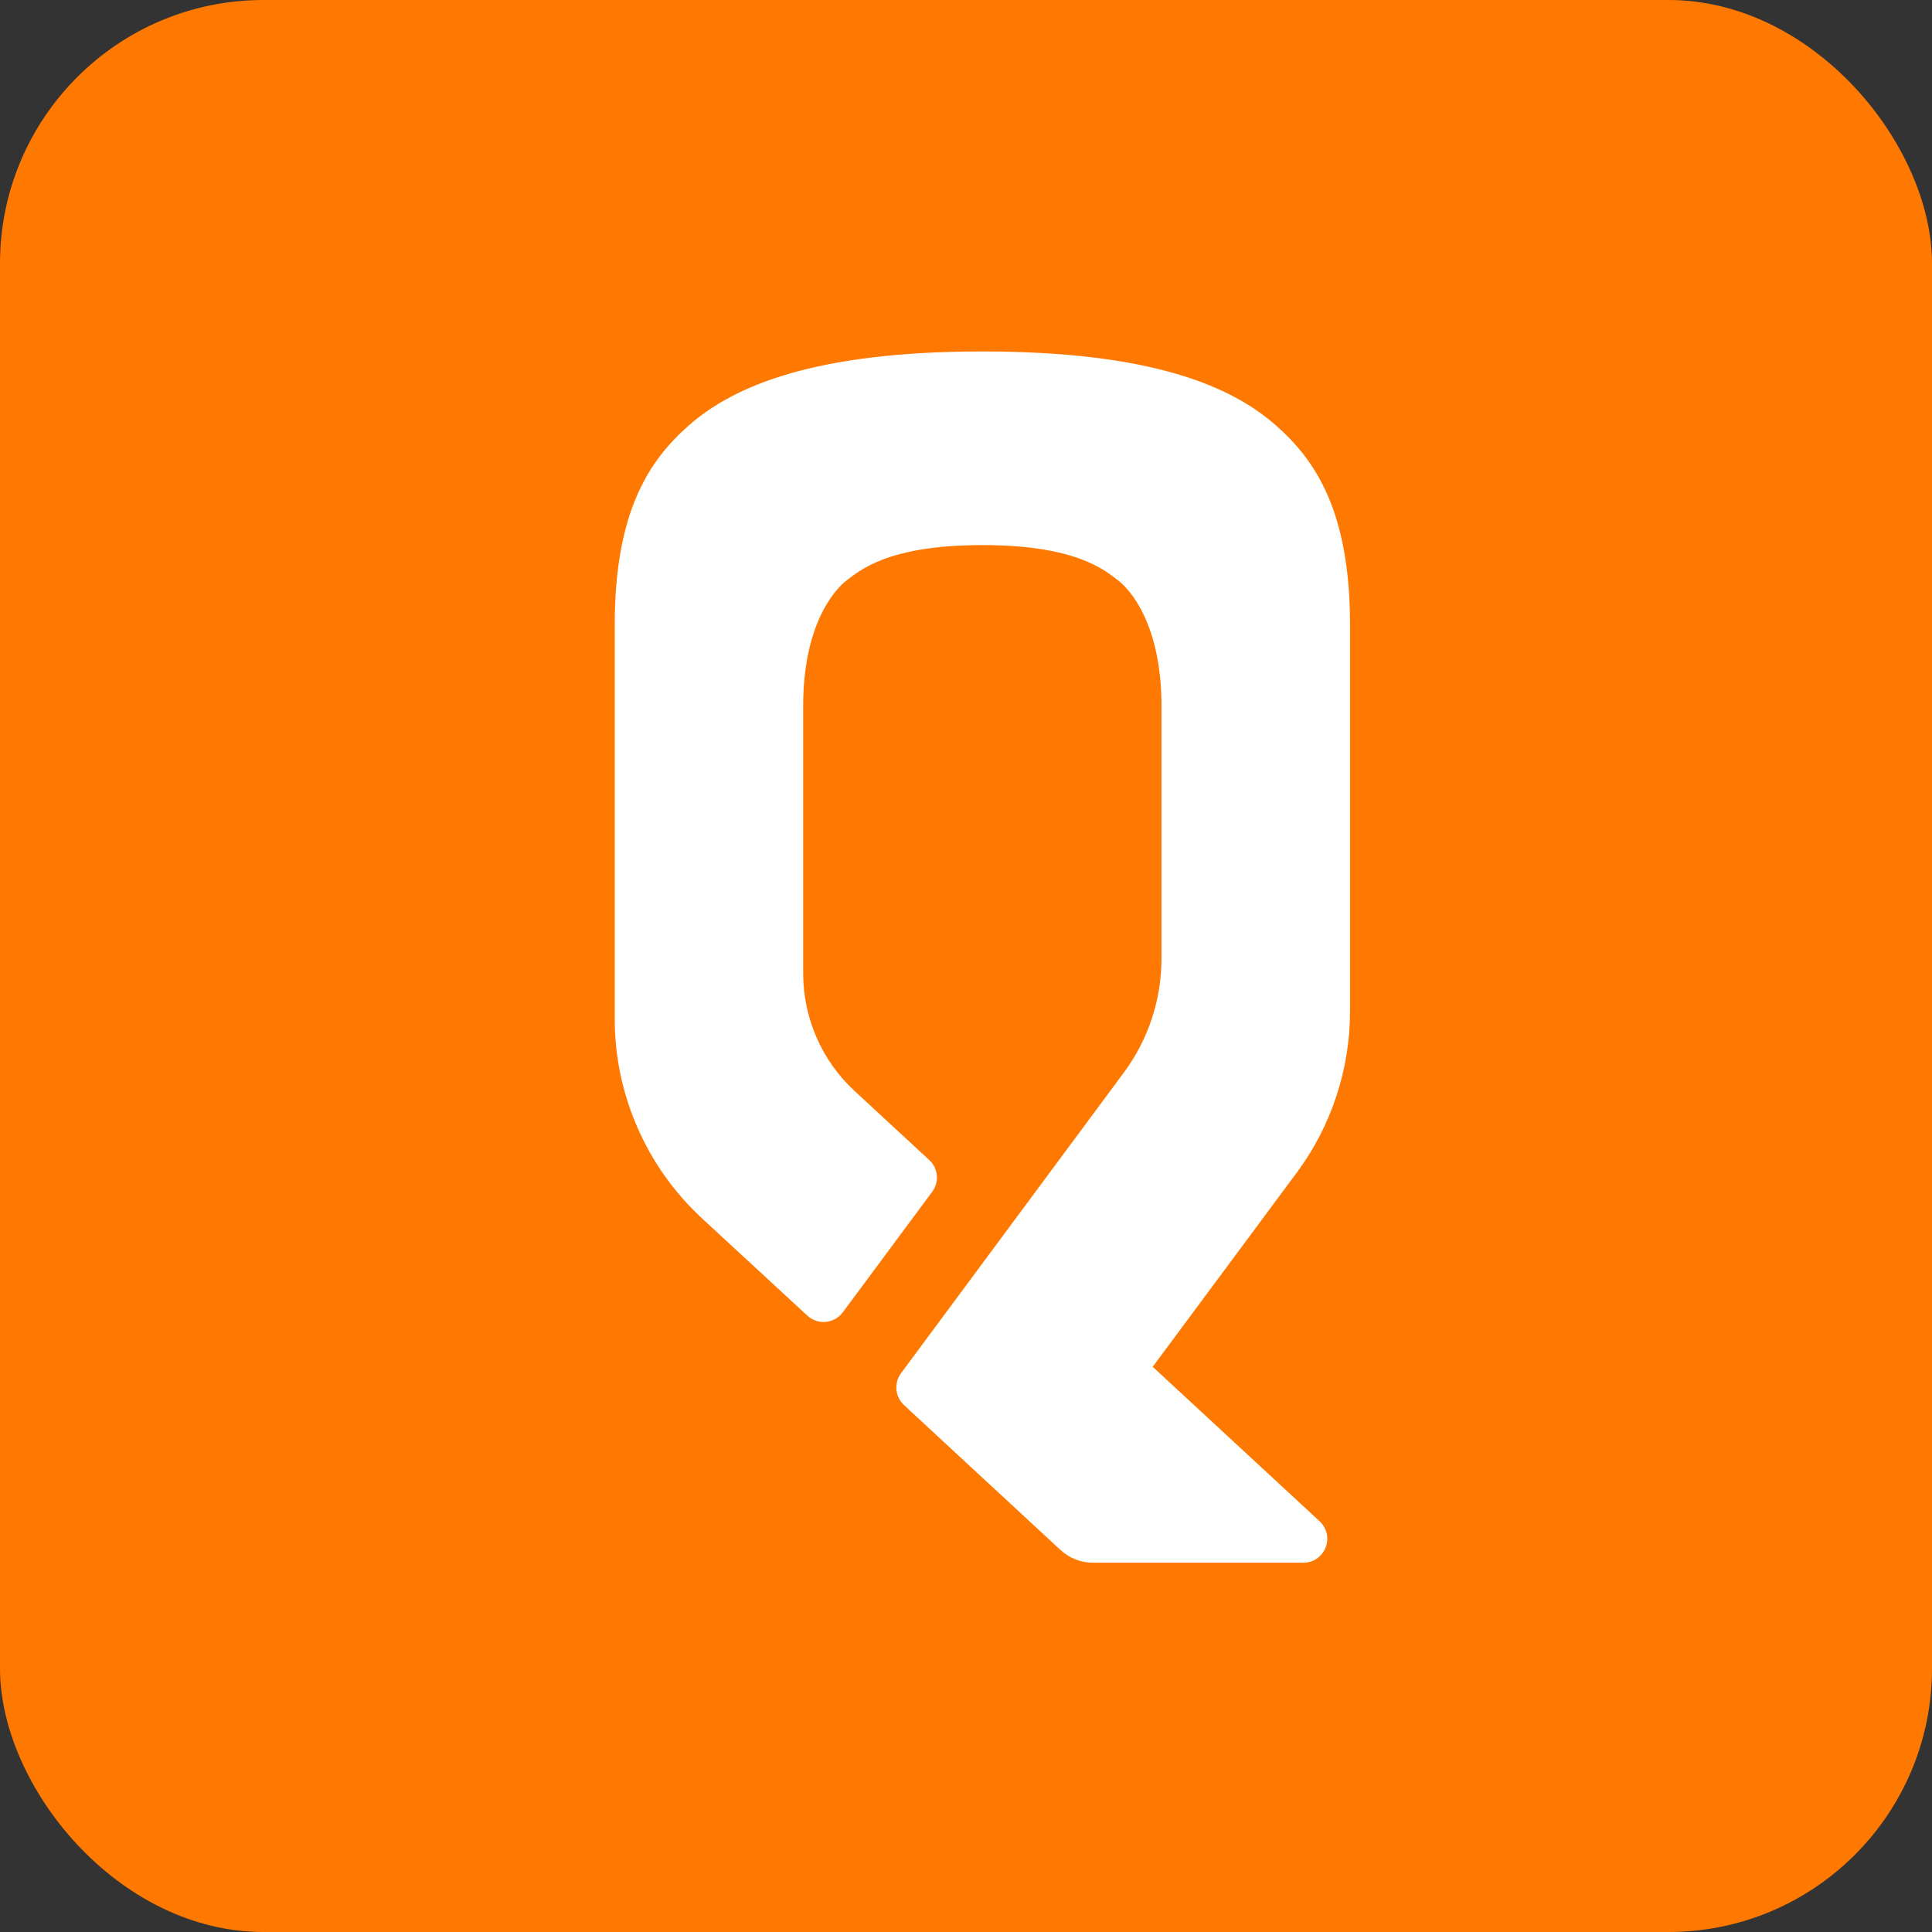 <svg width="22" height="22" viewBox="0 0 22 22" fill="none" xmlns="http://www.w3.org/2000/svg">
<rect x="0" y="0" width="22" height="22" fill="#333333" stroke="none"/>
<rect width="22" height="22" rx="3" fill="#FF7800"/>
<g clip-path="url(#clip0_35906_286419)">
<path d="M15.373 11.515V7.115C15.373 5.824 14.98 5.241 14.529 4.844C14.018 4.394 13.104 4.002 11.187 4.002C9.269 4.002 8.355 4.396 7.844 4.844C7.393 5.241 7 5.824 7 7.115V11.603C7 12.029 7.088 12.45 7.259 12.84C7.429 13.231 7.679 13.581 7.991 13.871L9.193 14.981C9.221 15.007 9.254 15.027 9.29 15.039C9.327 15.052 9.365 15.056 9.403 15.053C9.441 15.049 9.478 15.037 9.512 15.019C9.545 15 9.574 14.974 9.597 14.944L10.615 13.571C10.655 13.517 10.674 13.45 10.668 13.383C10.661 13.316 10.63 13.254 10.581 13.209L9.73 12.422C9.546 12.252 9.399 12.045 9.299 11.816C9.198 11.586 9.147 11.338 9.146 11.088V8.038C9.146 7.114 9.501 6.719 9.635 6.614C9.79 6.494 10.117 6.207 11.187 6.207C12.256 6.207 12.583 6.494 12.738 6.614C12.872 6.719 13.226 7.114 13.226 8.038V10.915C13.226 11.383 13.076 11.838 12.797 12.214L10.26 15.637C10.22 15.691 10.202 15.758 10.208 15.825C10.214 15.892 10.245 15.954 10.294 16L11.187 16.827L11.546 17.159L11.781 17.377L12.076 17.65C12.177 17.743 12.309 17.795 12.446 17.795H14.841C14.896 17.795 14.949 17.779 14.995 17.748C15.04 17.717 15.075 17.673 15.095 17.622C15.115 17.571 15.119 17.515 15.107 17.461C15.094 17.408 15.066 17.359 15.026 17.322L13.126 15.564L14.765 13.355C15.16 12.823 15.373 12.177 15.373 11.515Z" fill="white"/>
</g>
<defs>
<clipPath id="clip0_35906_286419">
<rect width="8.373" height="13.795" fill="white" transform="translate(7 4)"/>
</clipPath>
</defs>
</svg>
